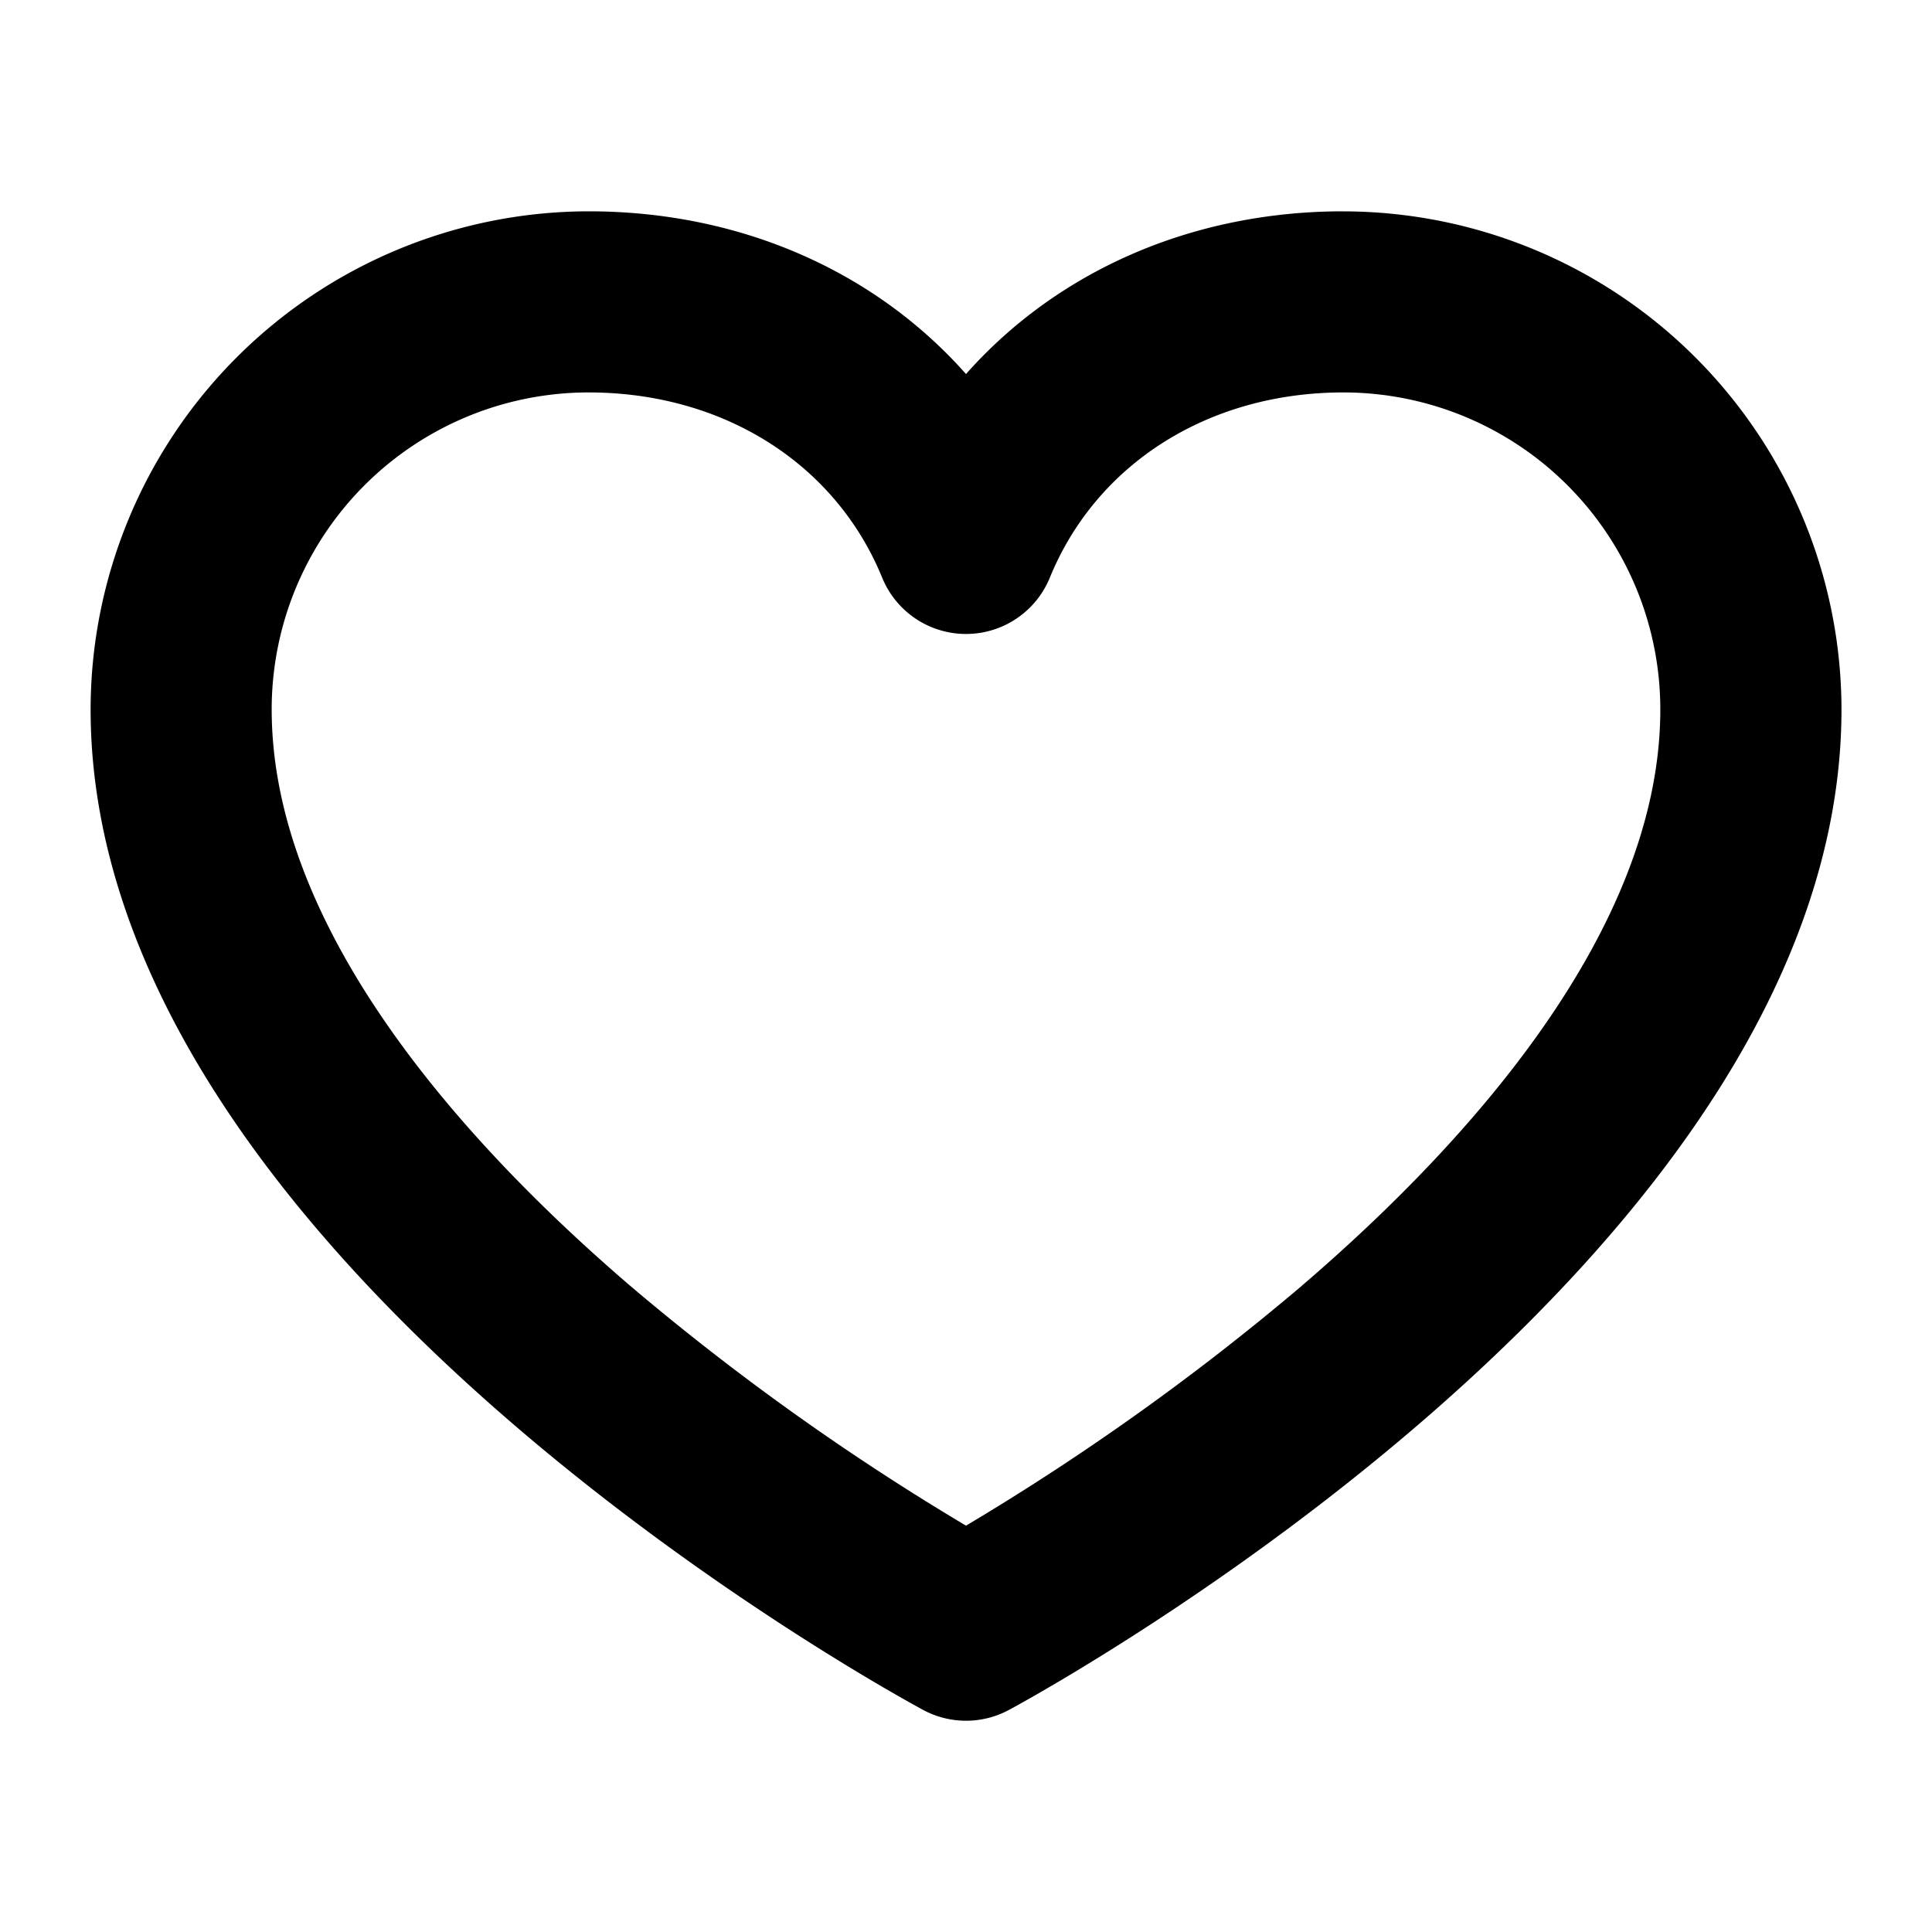 <svg width="40" height="40" fill="none" xmlns="http://www.w3.org/2000/svg"><path d="M27.813 4.375c-3.14 0-5.925 1.24-7.813 3.369-1.887-2.13-4.673-3.369-7.813-3.369A10.325 10.325 0 0 0 1.876 14.688c0 11.303 16.533 20.334 17.236 20.714a1.876 1.876 0 0 0 1.778 0c.703-.38 17.236-9.411 17.236-20.715A10.325 10.325 0 0 0 27.812 4.376Zm-.858 22.244A51.35 51.35 0 0 1 20 31.587a51.35 51.35 0 0 1-6.955-4.968c-3.386-2.905-7.42-7.335-7.42-11.931a6.562 6.562 0 0 1 6.563-6.563c2.78 0 5.109 1.469 6.076 3.834a1.875 1.875 0 0 0 3.472 0c.967-2.365 3.295-3.834 6.076-3.834a6.563 6.563 0 0 1 6.563 6.563c0 4.596-4.034 9.026-7.42 11.93Z" fill="#000"/></svg>